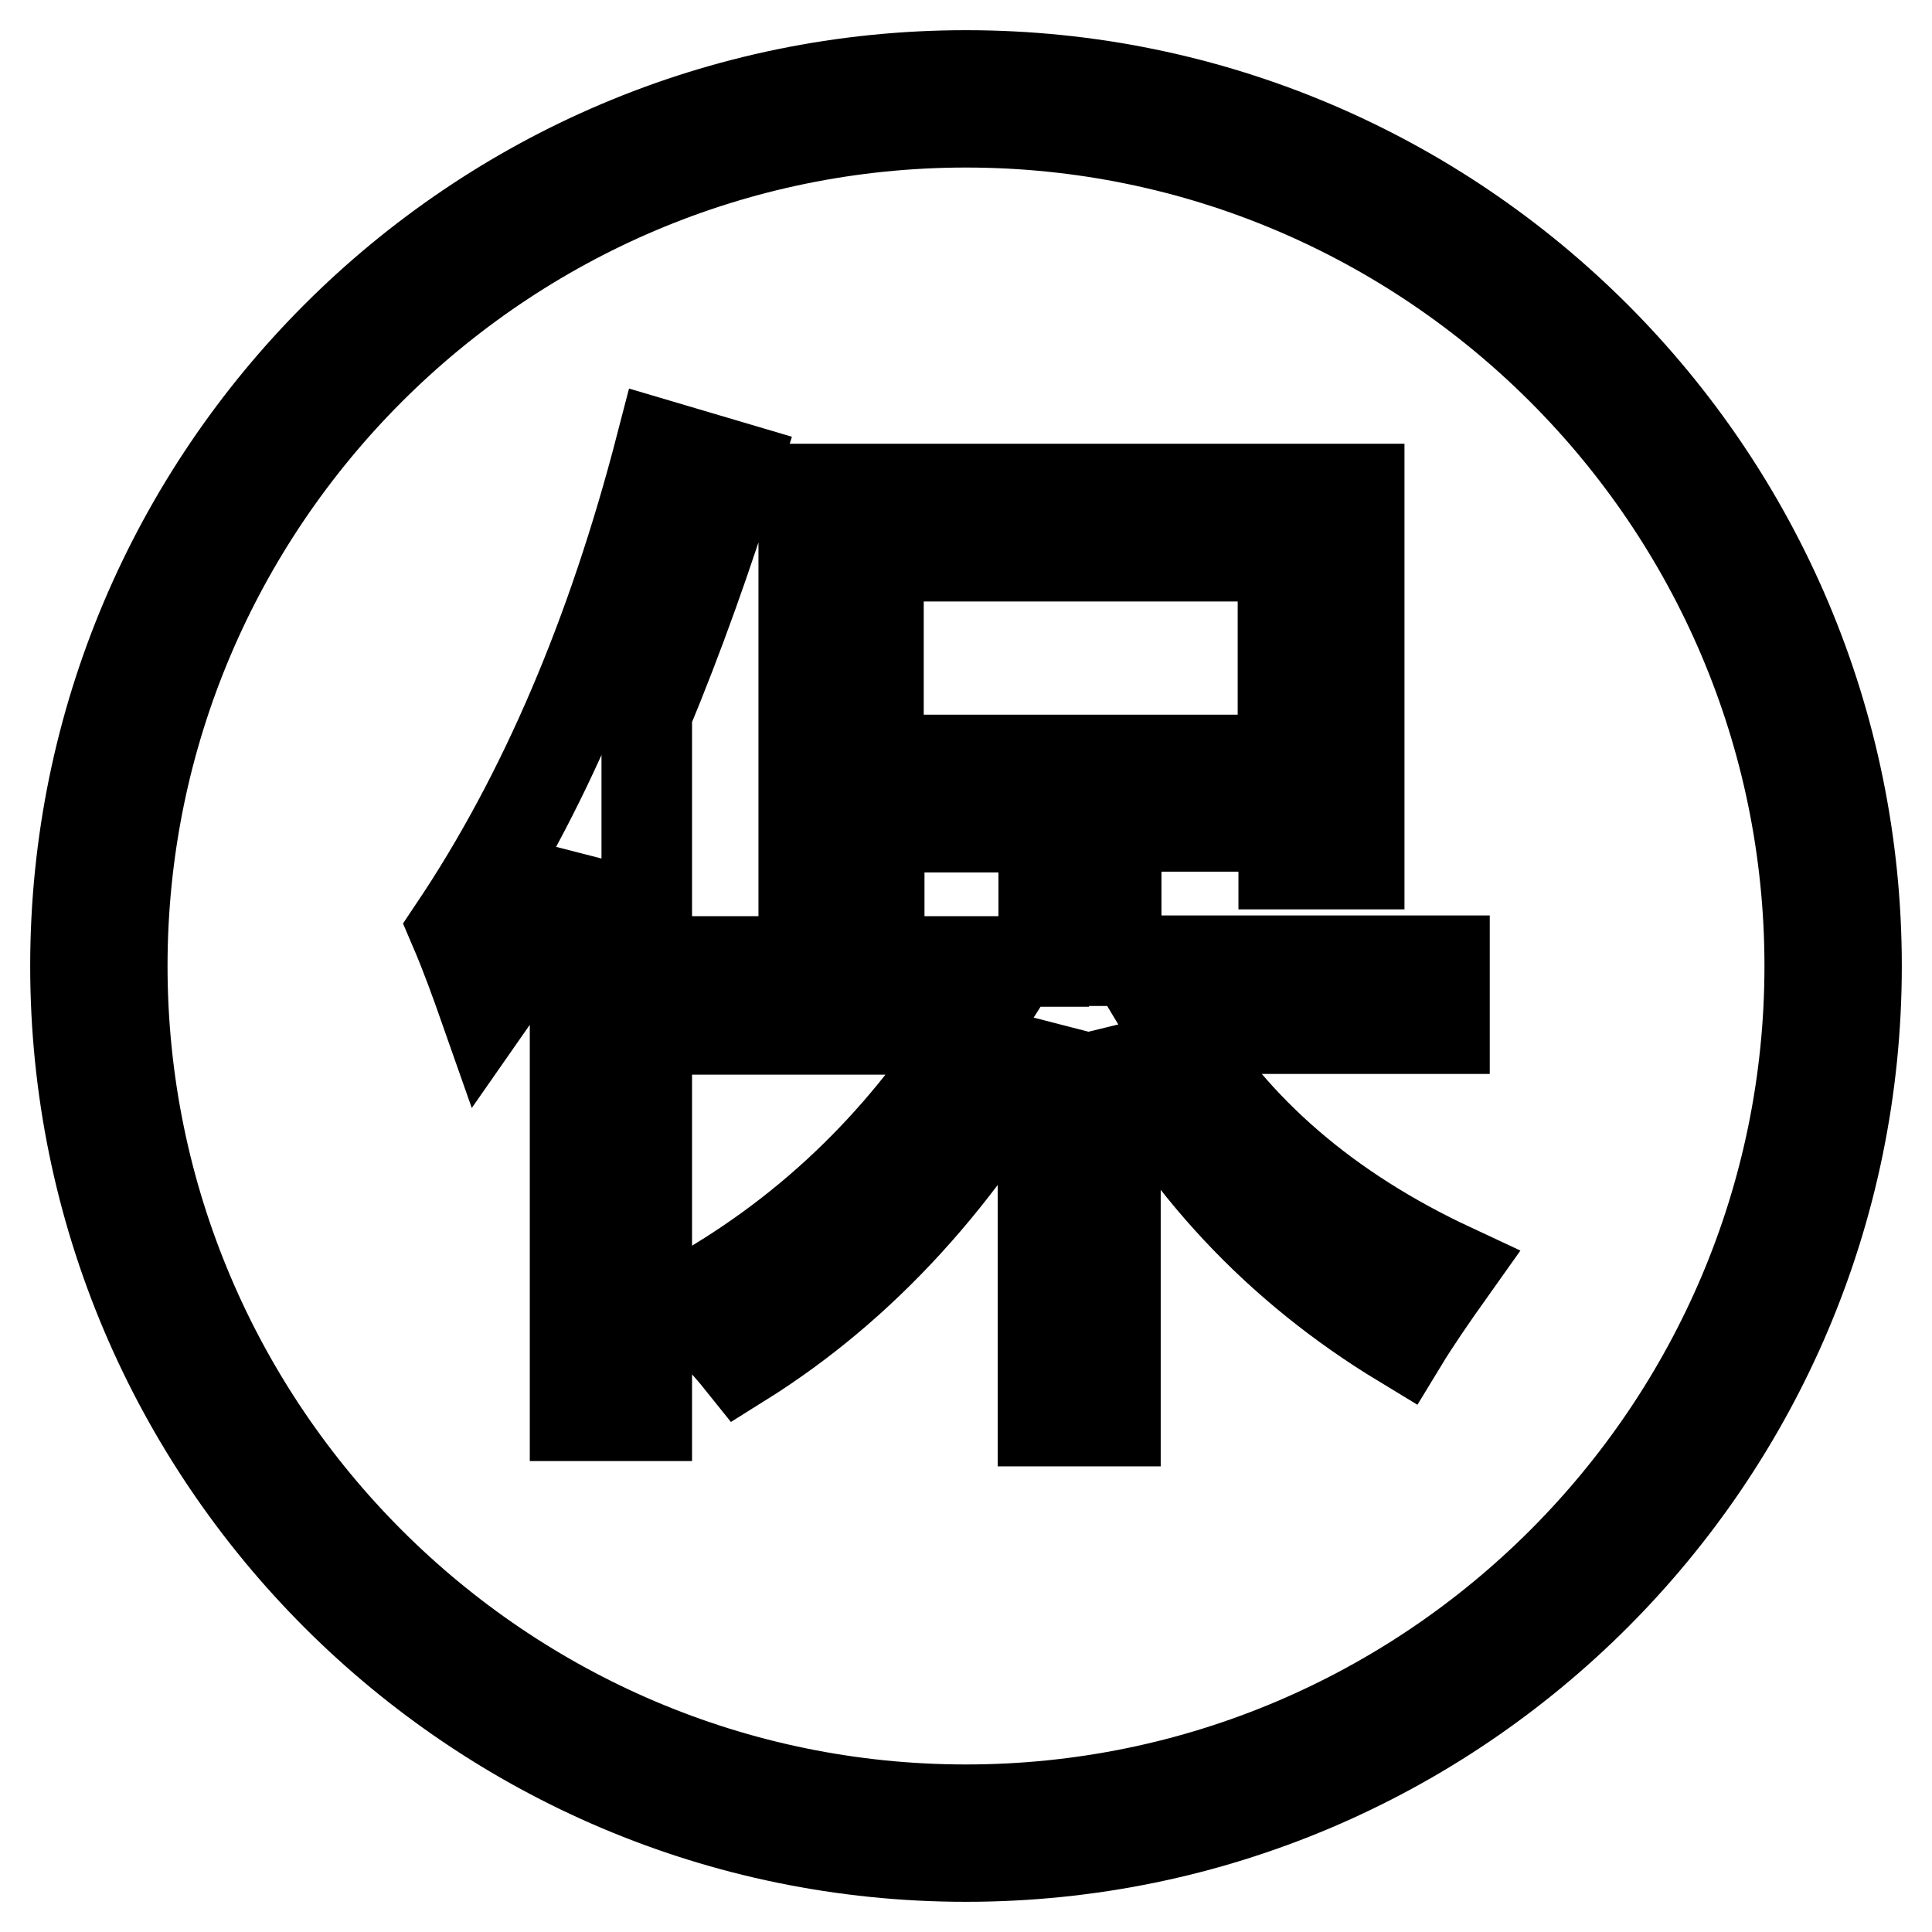 <?xml version="1.0" encoding="utf-8"?>
<!-- Svg Vector Icons : http://www.onlinewebfonts.com/icon -->
<!DOCTYPE svg PUBLIC "-//W3C//DTD SVG 1.1//EN" "http://www.w3.org/Graphics/SVG/1.1/DTD/svg11.dtd">
<svg version="1.1" xmlns="http://www.w3.org/2000/svg" xmlns:xlink="http://www.w3.org/1999/xlink" x="0px" y="0px" viewBox="0 0 256 256" enable-background="new 0 0 256 256" xml:space="preserve">
<g> <path stroke-width="12" fill-opacity="0" stroke="#000000"  d="M128,246c-65.1,0-118-52.9-118-118C10,62.9,62.9,10,128,10c65.1,0,118,52.9,118,118 C246,193.1,193.1,246,128,246z M128,16.2C66.4,16.2,16.2,66.4,16.2,128S66.4,239.8,128,239.8S239.8,189.6,239.8,128 S189.6,16.2,128,16.2z M60.2,123c11.8-17.6,20.9-38.9,27.4-64l9.8,2.9c-3.6,11.6-7.5,22.5-11.7,32.6v93.1h-9.5v-73.2 c-3.8,6.9-7.7,13.4-11.9,19.4C63,130.1,61.7,126.5,60.2,123z M106.5,64.8h73.6v49.7h-10v-5h-22.2v17.8h43.5v9h-35.9 c8.1,13.5,20.4,24.1,36.9,31.8c-2.7,3.8-4.9,7-6.6,9.8c-16.5-10-29.2-23.6-38-40.6v51h-9.6v-51.6c-10.6,19.2-24,33.8-40,43.8 c-2-2.5-4.5-5.1-7.4-8c15.7-8.6,28.4-20.7,38.1-36.1H94.5v-9h43.8v-17.8h-21.8v5.9h-10L106.5,64.8L106.5,64.8z M170,73.7h-53.6v27 H170V73.7z"/></g>
</svg>